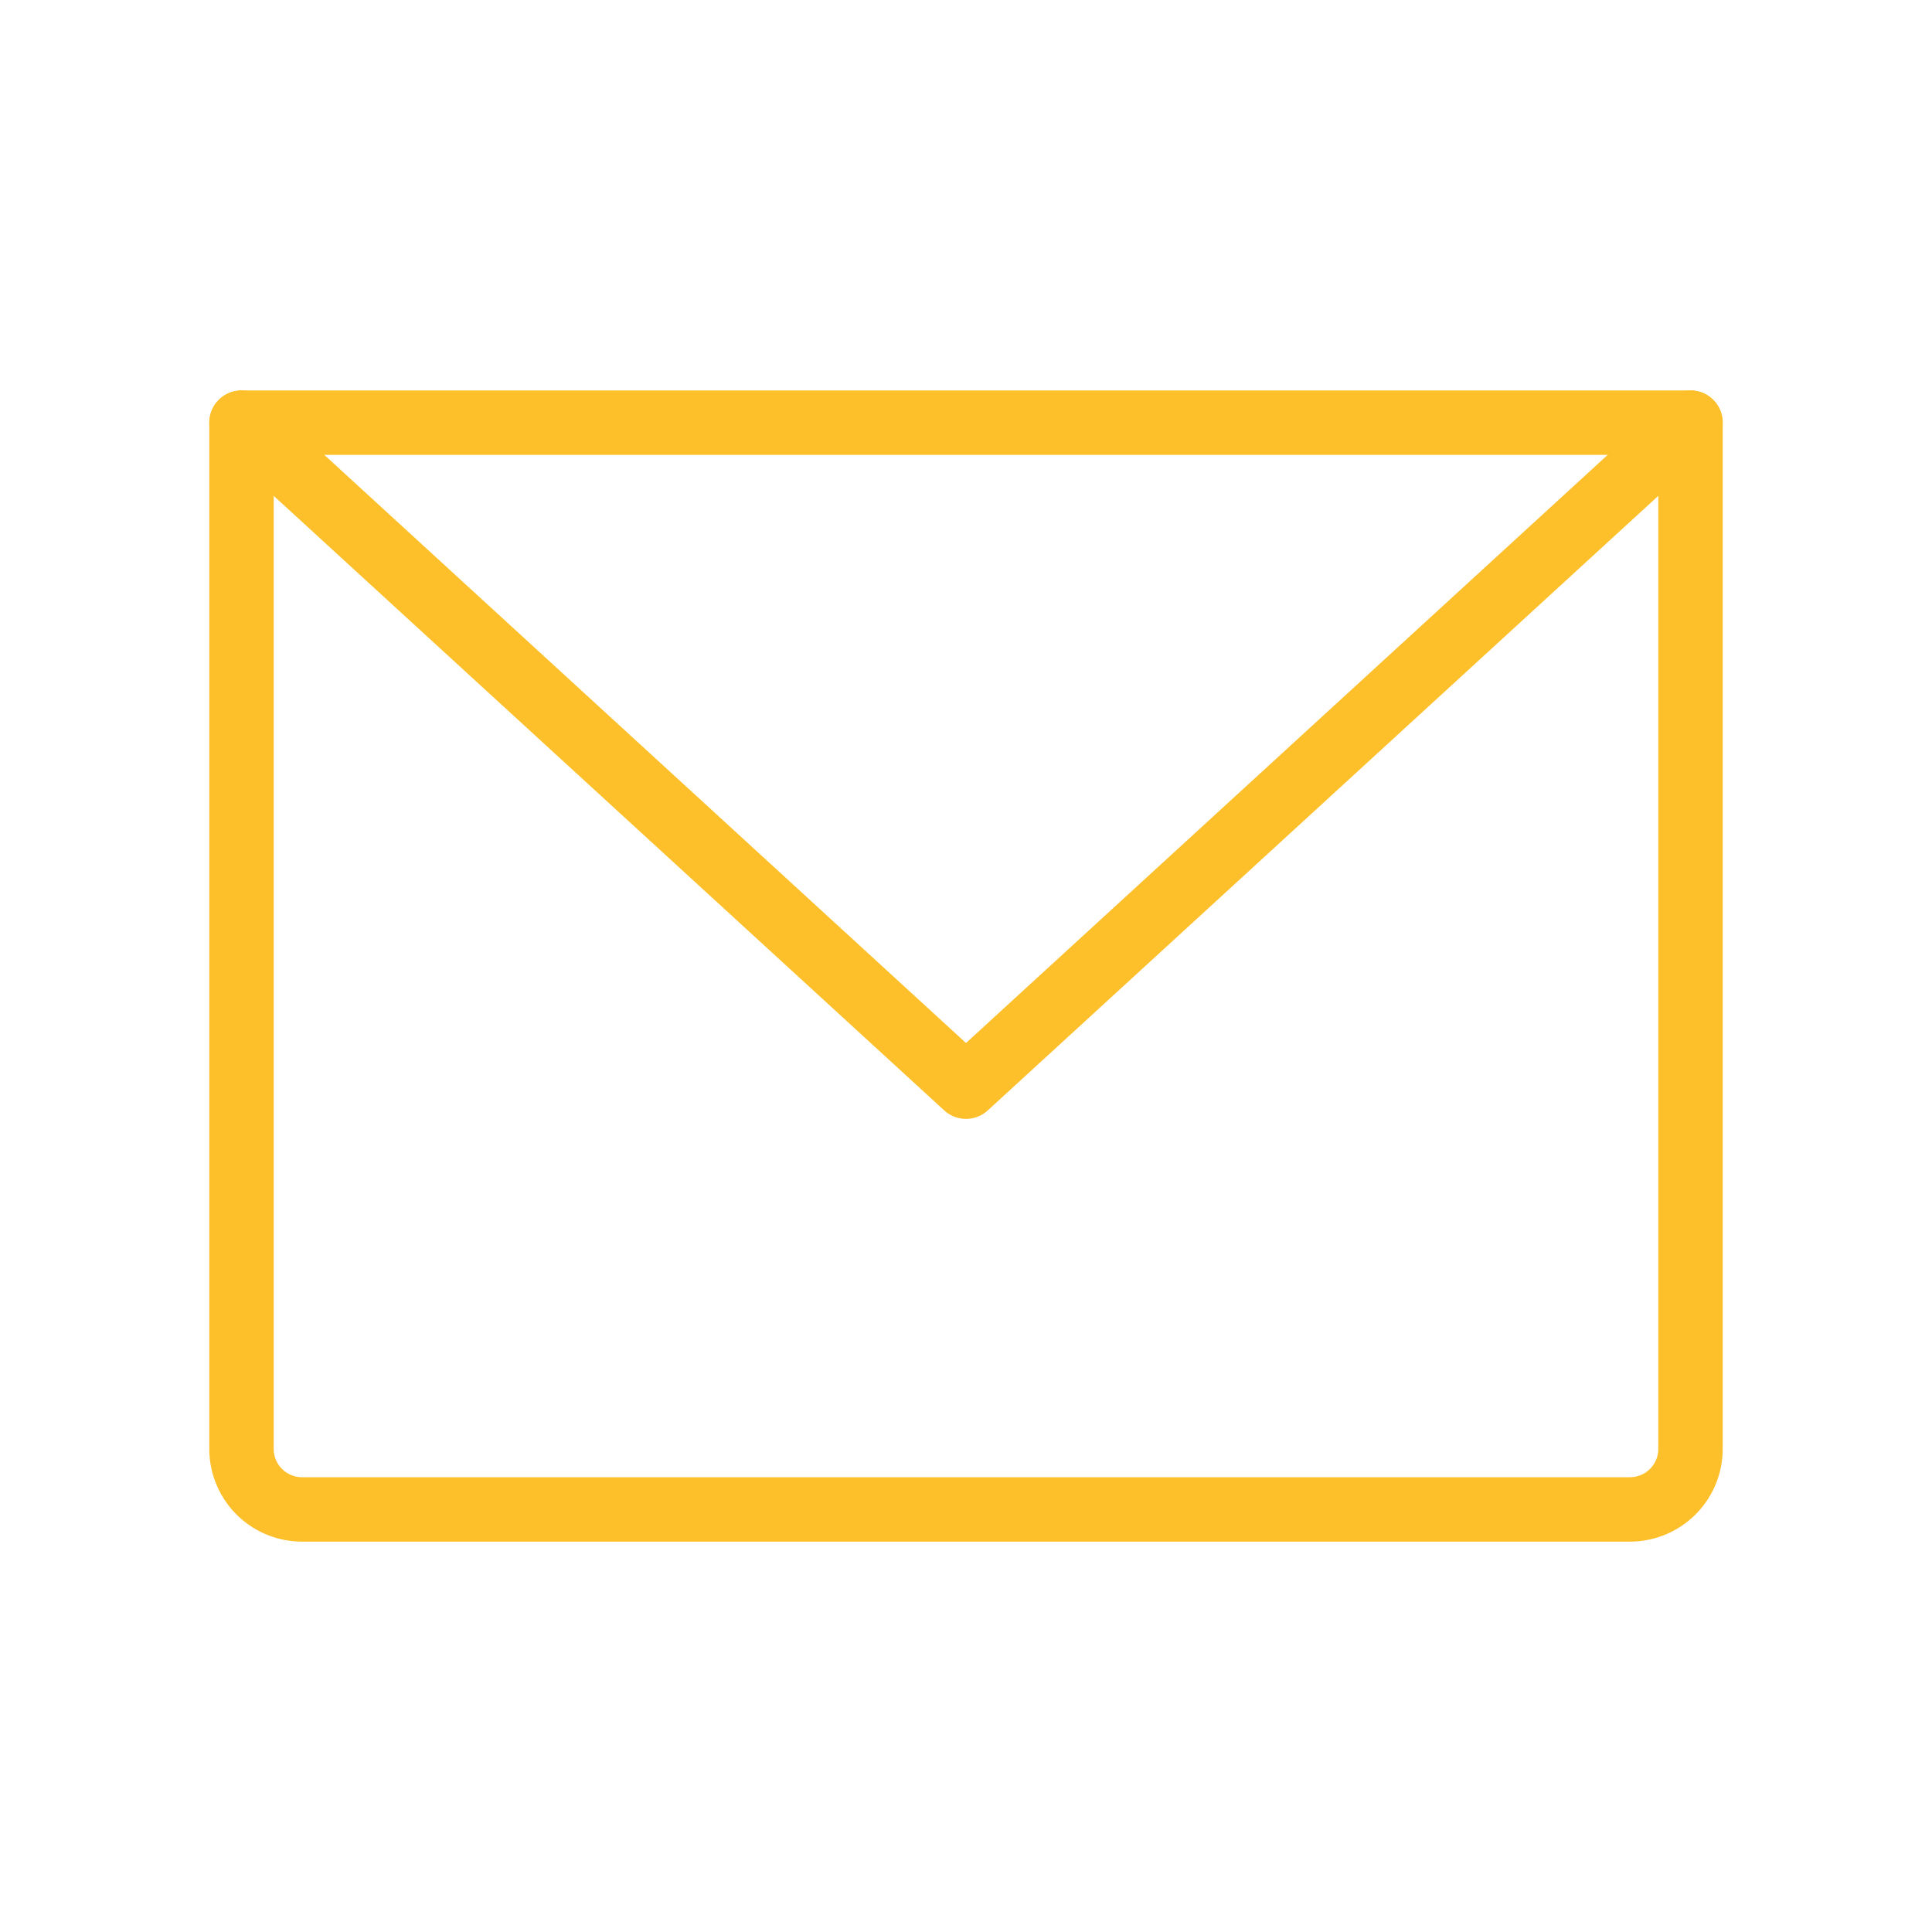 <svg xmlns="http://www.w3.org/2000/svg" width="30" height="30" viewBox="0 0 30 30" fill="none"><path d="M3.75 6.563h22.5V22.5a.94.94 0 0 1-.937.938H4.688a.94.94 0 0 1-.938-.938z" stroke="#fec02a" stroke-linecap="round" stroke-linejoin="round"/><path d="M26.25 6.563 15 16.874 3.75 6.563" stroke="#fec02a" stroke-linecap="round" stroke-linejoin="round"/></svg>
